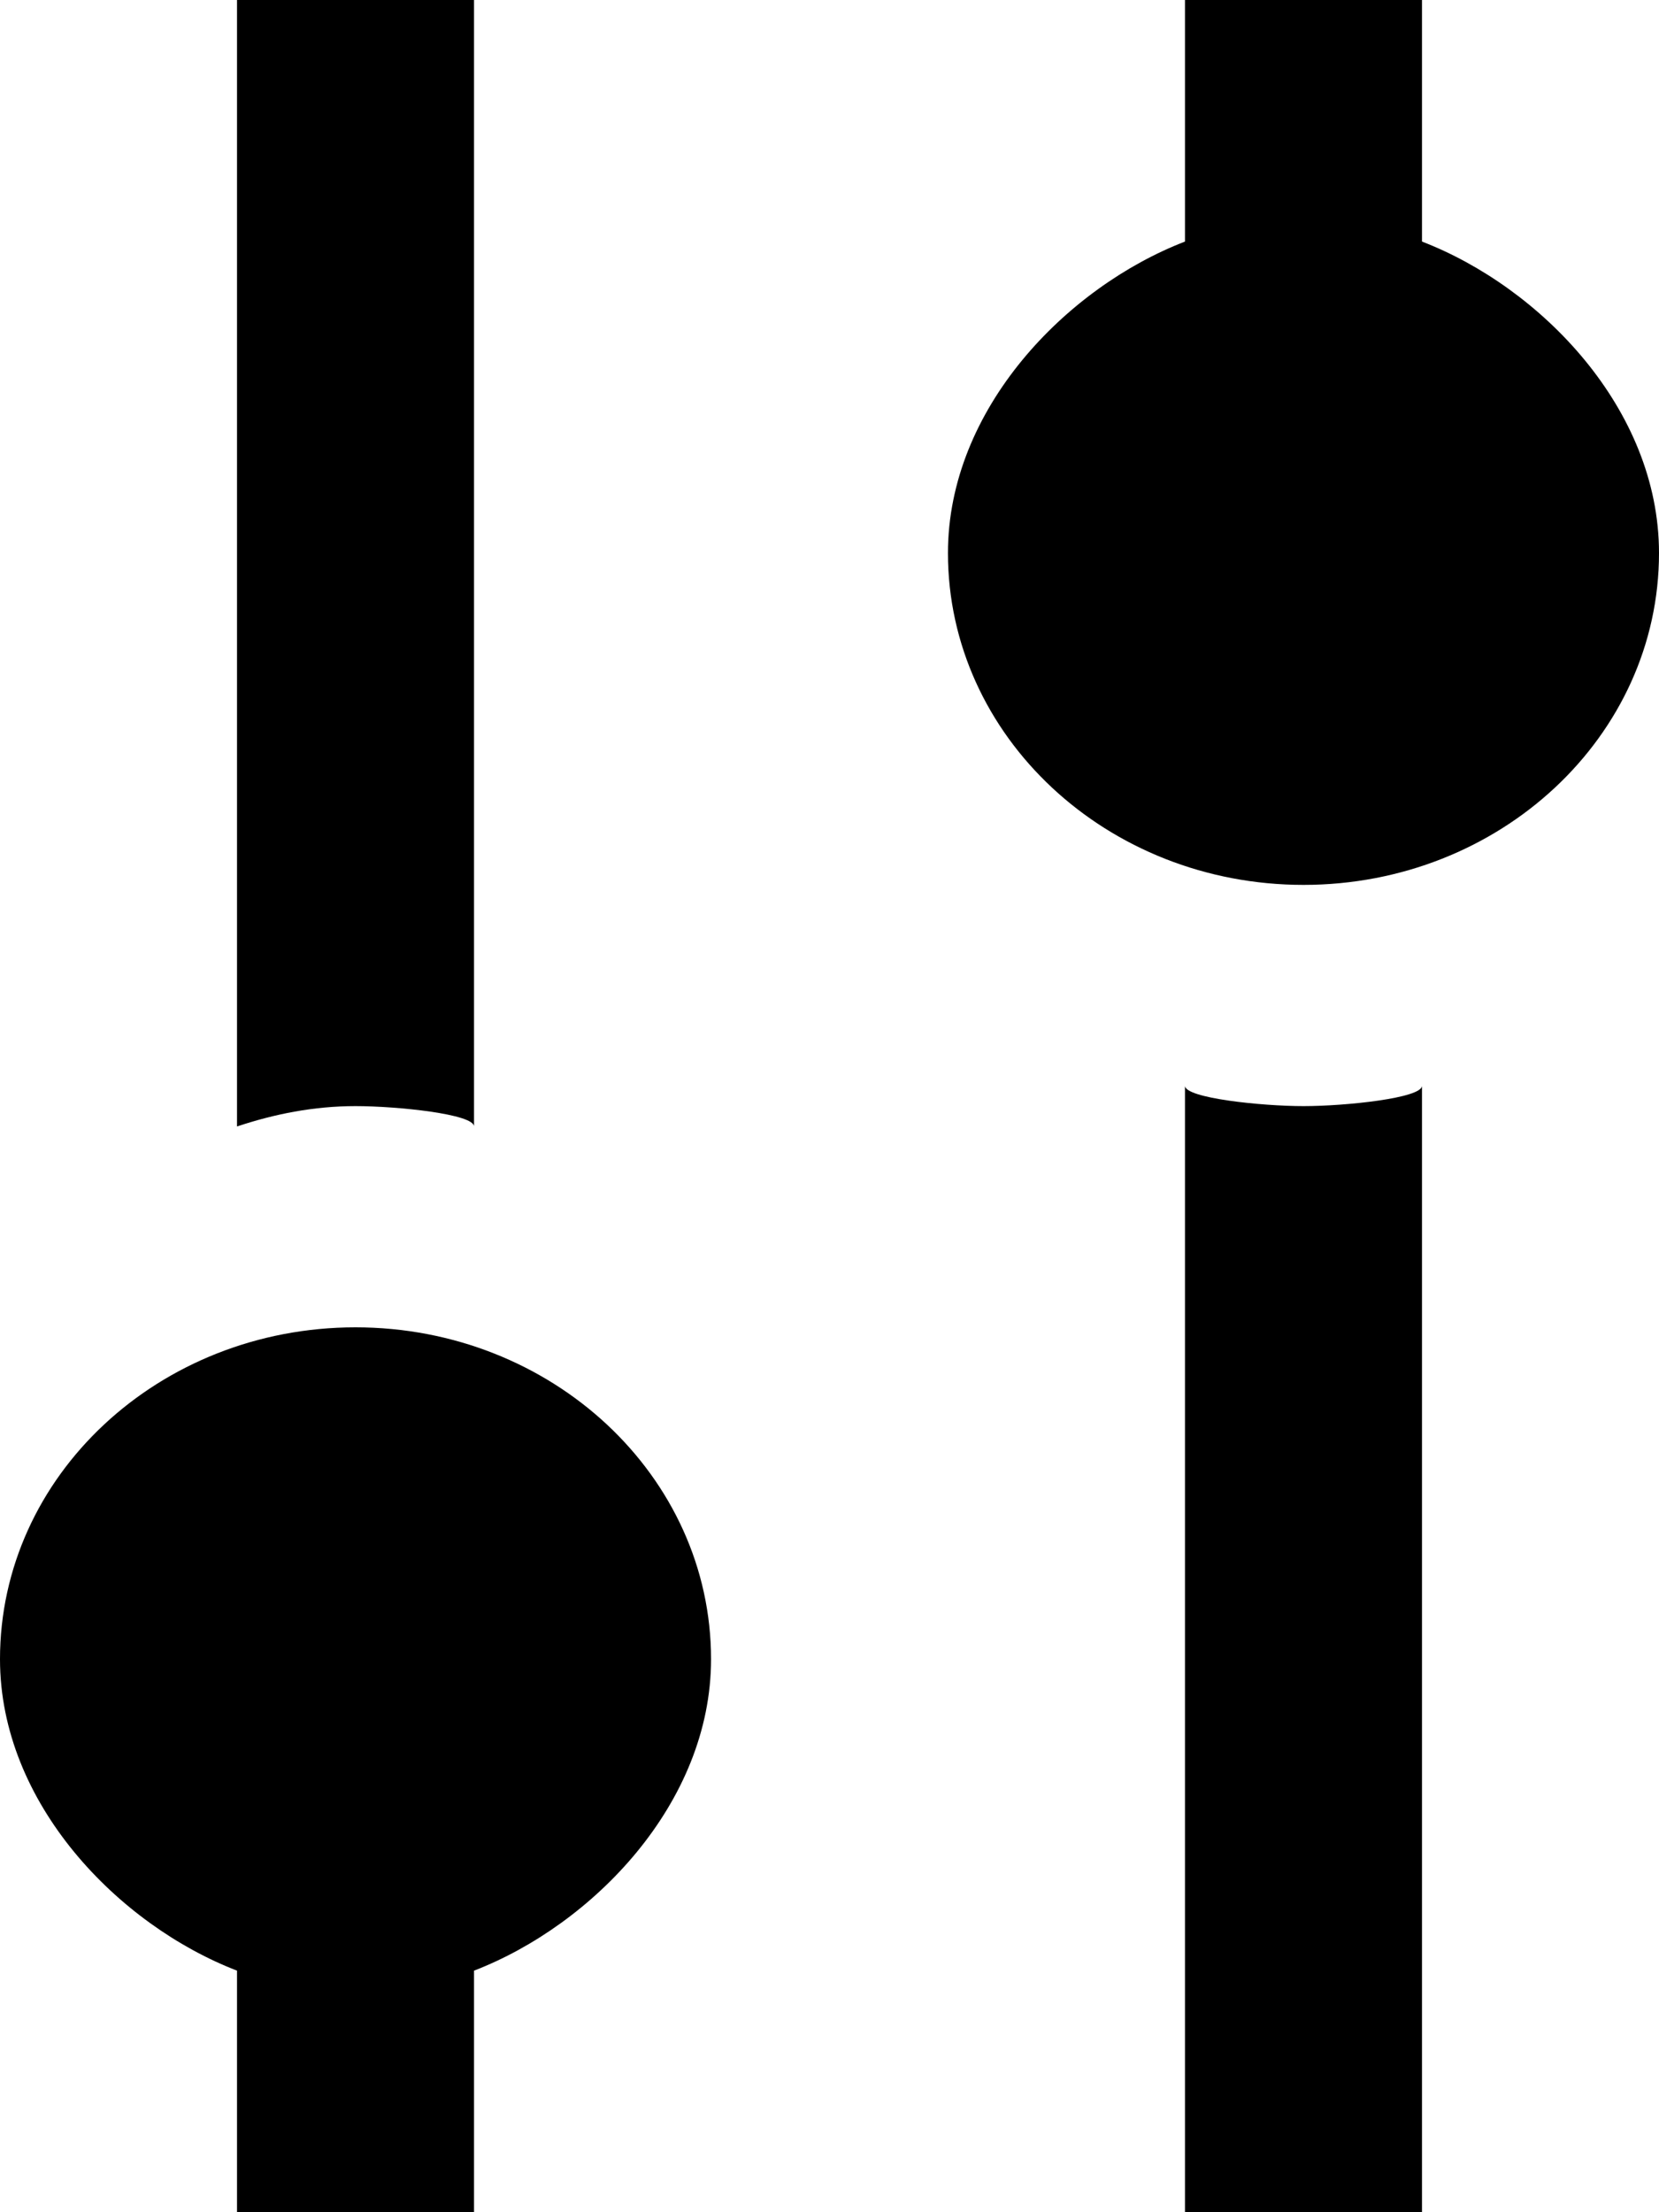 <?xml version="1.0" encoding="UTF-8" standalone="no"?>
<svg width="15px" height="20px" viewBox="0 0 15 20" version="1.1" xmlns="http://www.w3.org/2000/svg" xmlns:xlink="http://www.w3.org/1999/xlink">
    <!-- Generator: Sketch 3.8.1 (29687) - http://www.bohemiancoding.com/sketch -->
    <title>settings [#1390]</title>
    <desc>Created with Sketch.</desc>
    <defs></defs>
    <g id="Page-1" stroke="none" stroke-width="1" fill="none" fill-rule="evenodd">
        <g id="Dribbble-Light-Preview" transform="translate(-62, -760)" fill="#000000">
            <g id="icons" transform="translate(56, 160)">
                <path d="M17.786,610 C17.407,610 16.714,609.928 16.714,609.816 L16.714,620 L18.857,620 L18.857,609.816 C18.857,609.928 18.164,610 17.786,610 M18.857,602.184 L18.857,600 L16.714,600 L16.714,602.184 C15.643,602.597 14.571,603.696 14.571,605 C14.571,606.657 16.01,608 17.786,608 C19.561,608 21,606.657 21,605 C21,603.696 19.929,602.597 18.857,602.184 M10.286,610.184 L10.286,600 L8.143,600 L8.143,610.184 C8.479,610.072 8.836,610 9.214,610 C9.592,610 10.286,610.072 10.286,610.184 M12.429,615 C12.429,616.304 11.357,617.403 10.286,617.816 L10.286,620 L8.143,620 L8.143,617.816 C7.071,617.403 6,616.304 6,615 C6,613.343 7.439,612 9.214,612 C10.99,612 12.429,613.343 12.429,615" id="settings-[#1390]"></path>
            </g>
        </g>
    </g>
</svg>